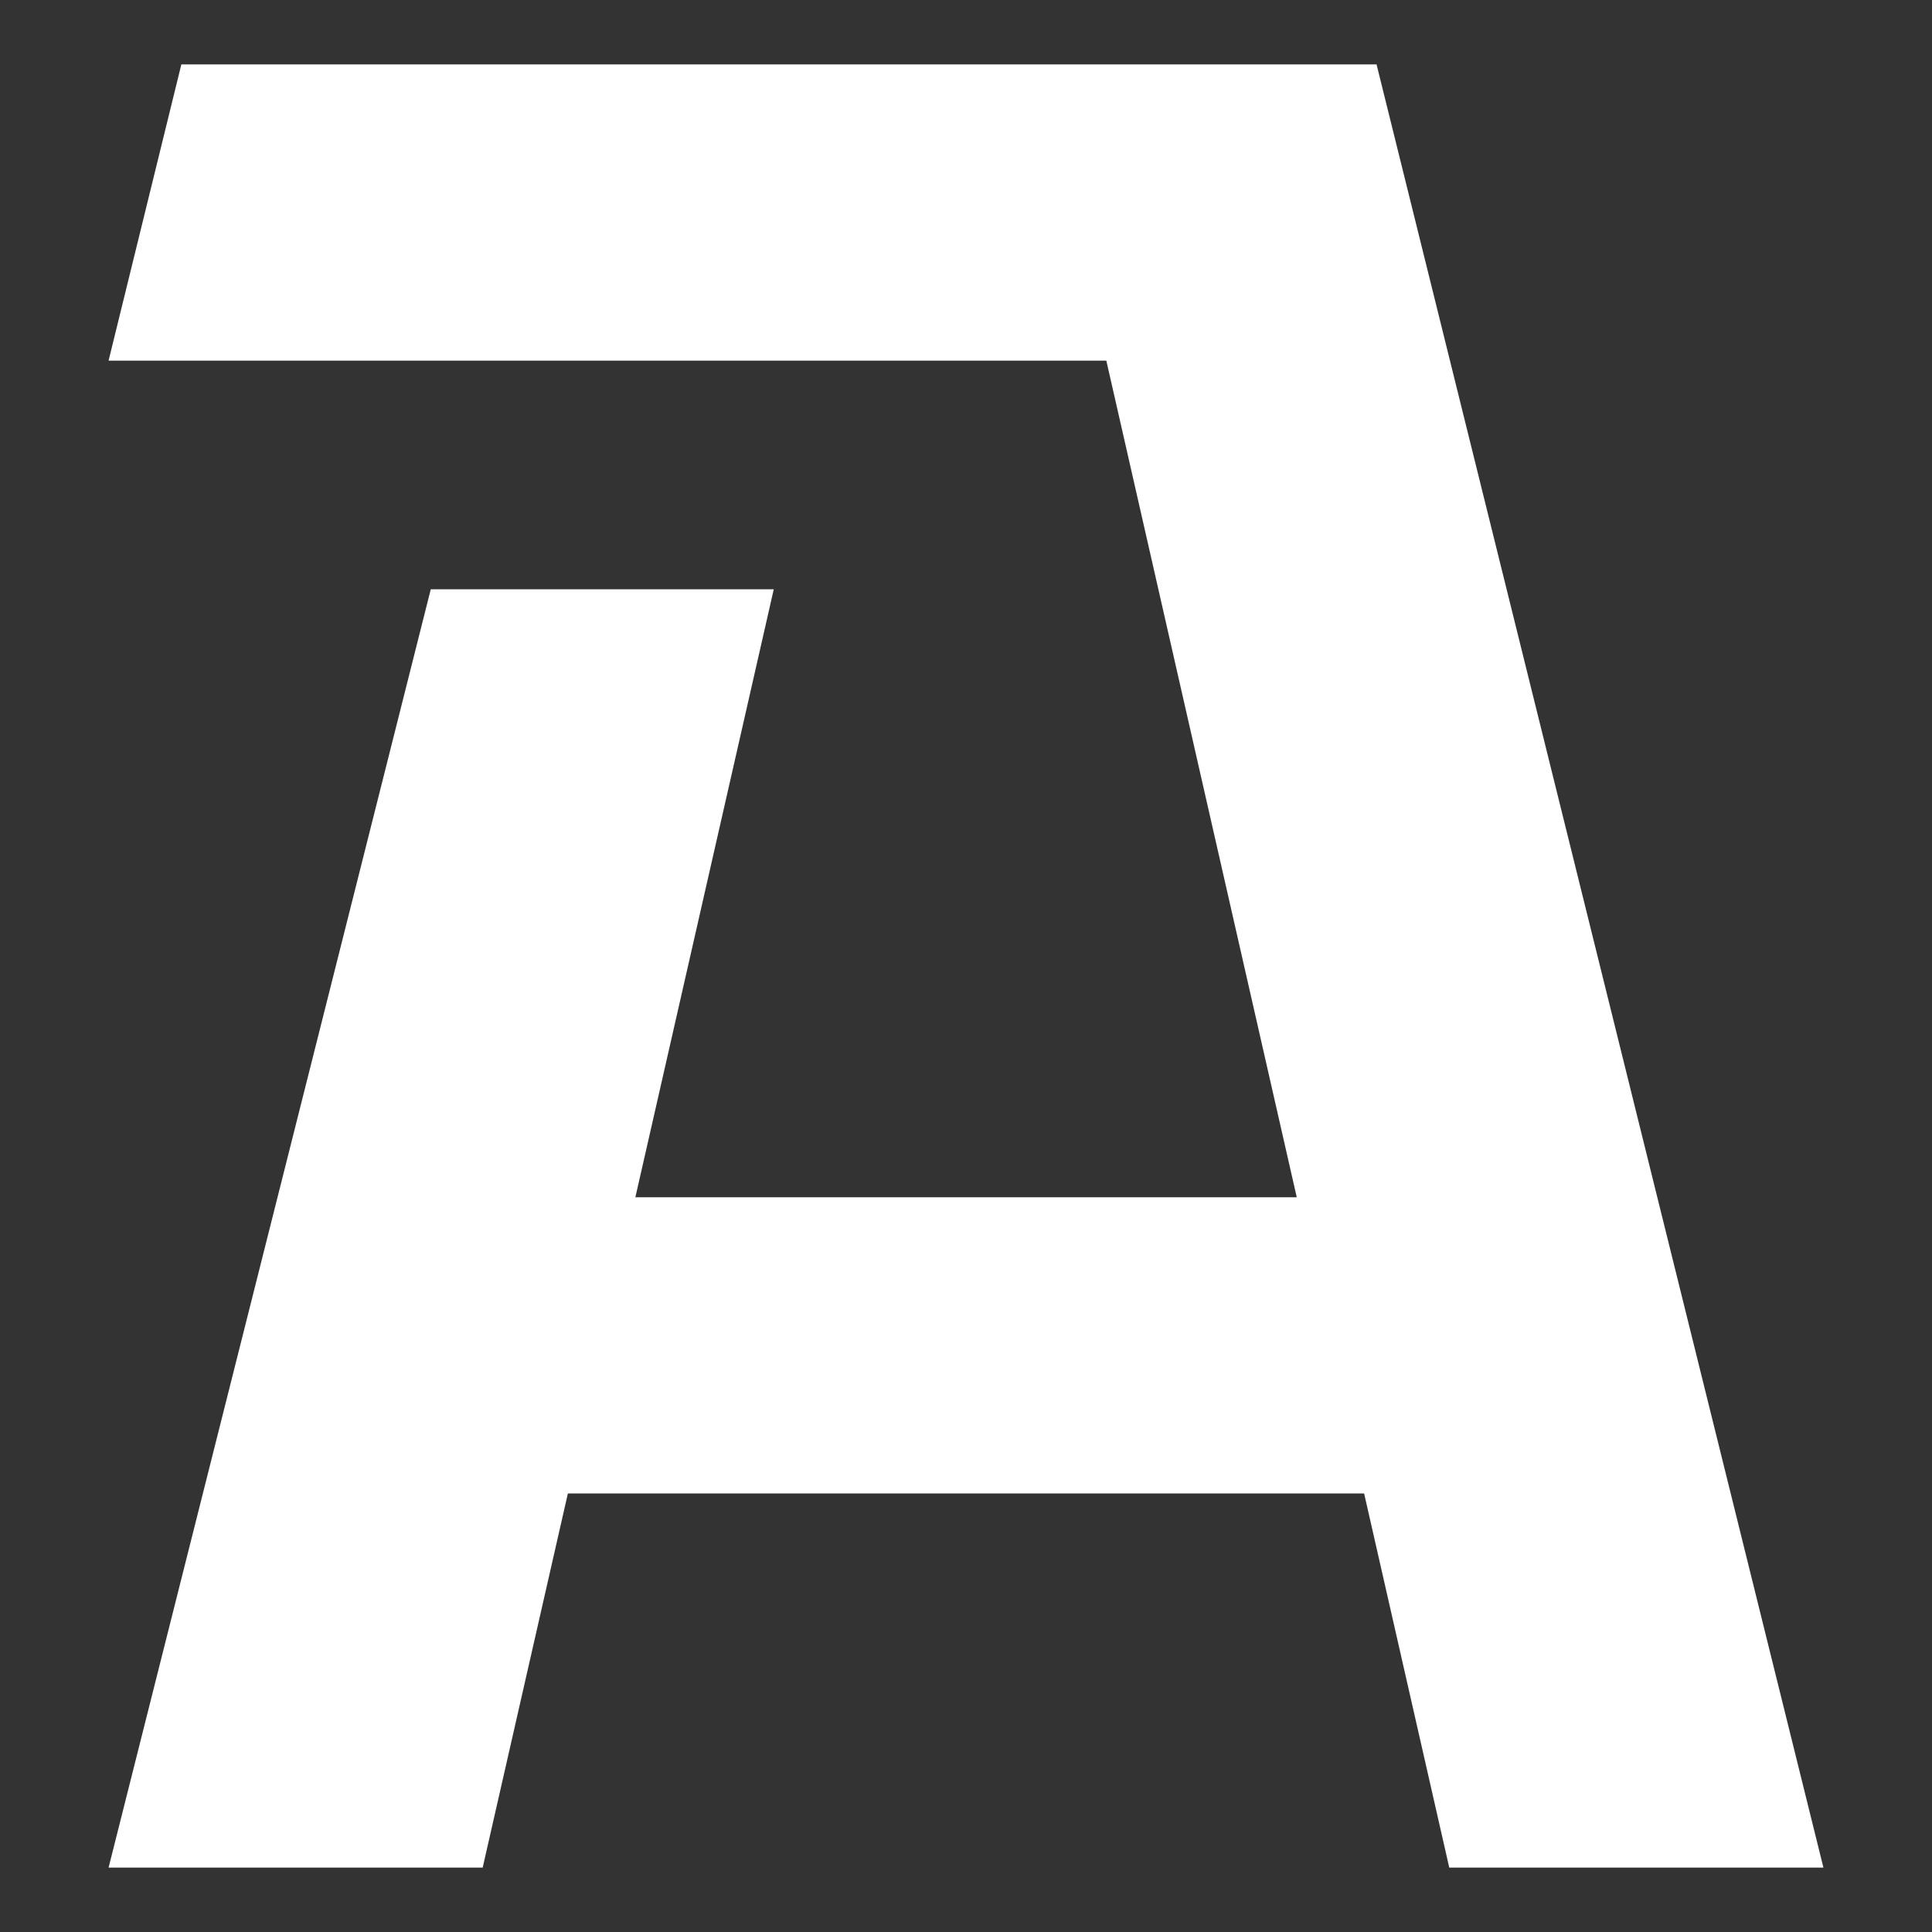 <?xml version="1.0" encoding="UTF-8"?>
<svg xmlns="http://www.w3.org/2000/svg" xmlns:xlink="http://www.w3.org/1999/xlink" id="Ebene_1" width="300" height="300" viewBox="0 0 300 300">
  <rect x="0" y="0" width="300" height="300" fill="#333333" stroke="none"/>
  <defs>
    <style>.cls-1{fill:none;}.cls-1,.cls-2{stroke-width:0px;}.cls-2{fill:#fff;}.cls-3{clip-path:url(#clippath);}</style>
    <clipPath id="clippath">
      <rect class="cls-1" width="300" height="300"></rect>
    </clipPath>
  </defs>
  <g id="apparat-gaming-signet-w">
    <g class="cls-3">
      <path id="apparat-gaming-signet" class="cls-2" d="M211.82,231.9h-123.64l-13.23,58.1H16.86l50.03-198.5h53.26l-21.49,94.41h102.7l-29.57-129.91H16.86L28.16,10h185.59l69.39,280h-58.1l-13.22-58.1Z"></path>
    </g>
  </g>
</svg>
